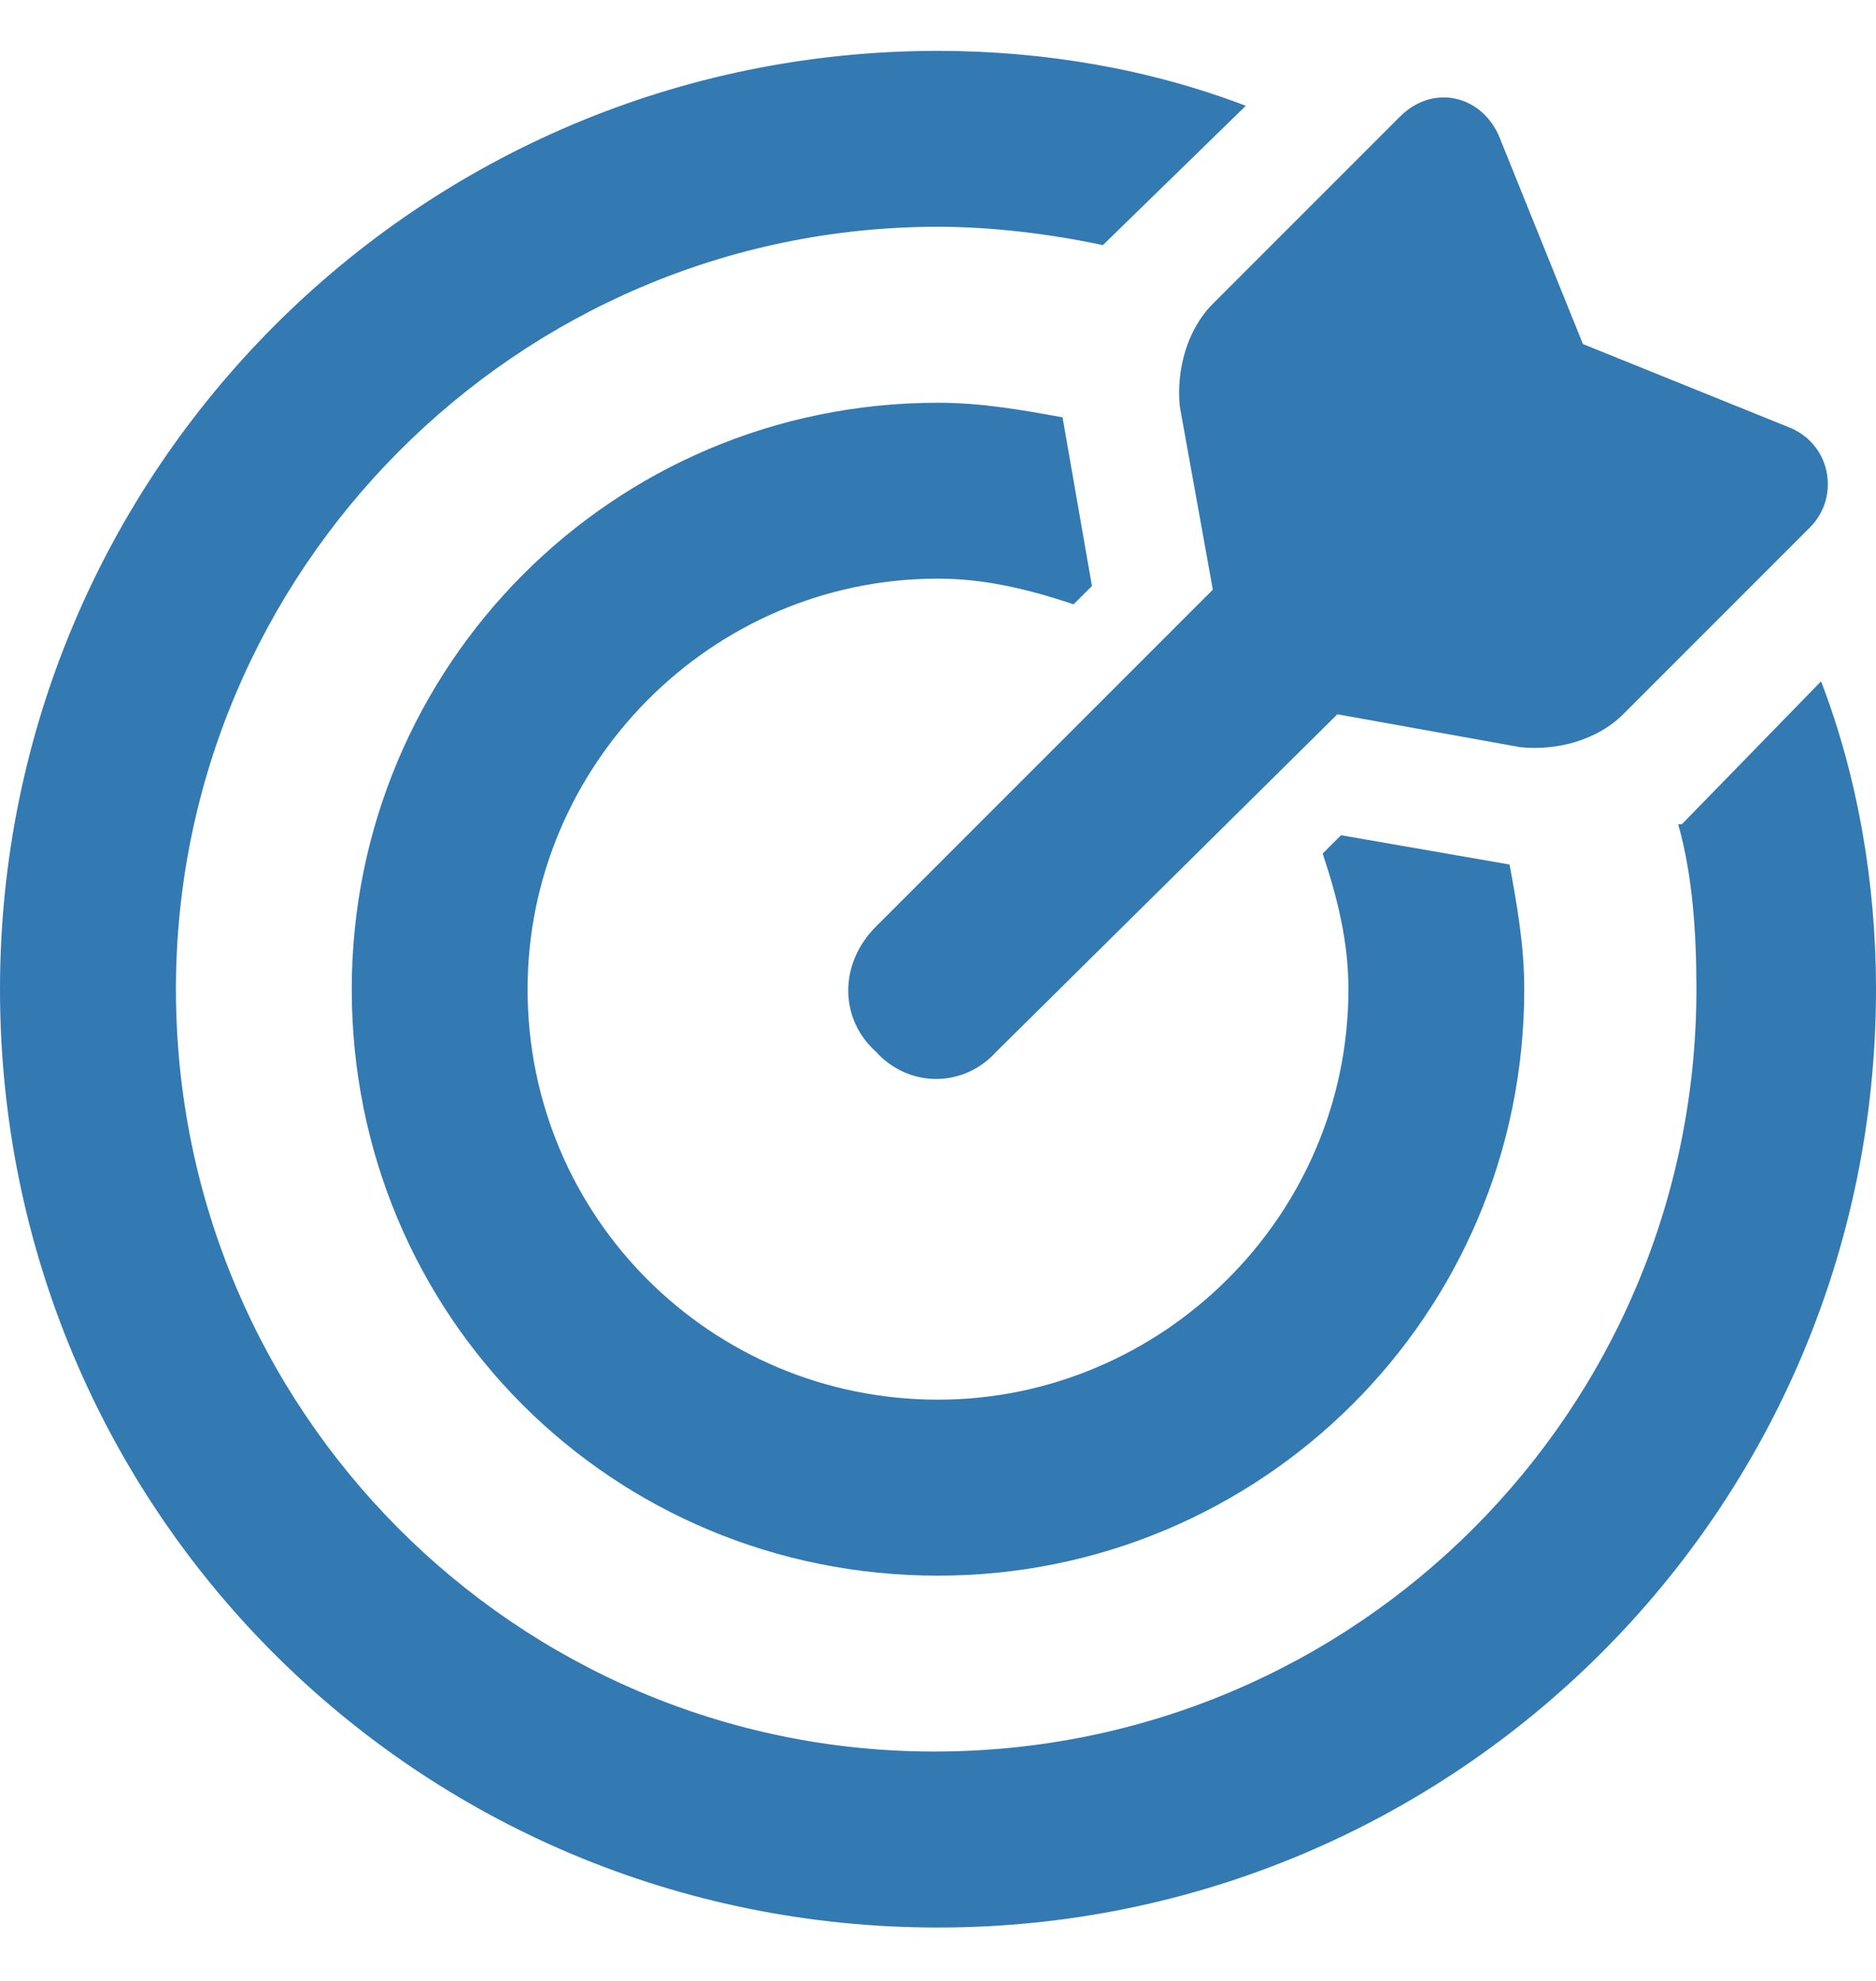 <svg width="18" height="19" viewBox="0 0 18 19" fill="none" xmlns="http://www.w3.org/2000/svg">
<path d="M12.691 8.187L12.867 8.011L14.484 8.292C14.555 8.679 14.625 9.066 14.625 9.488C14.625 12.617 12.094 15.113 9 15.113C5.871 15.113 3.375 12.617 3.375 9.488C3.375 6.394 5.871 3.863 9 3.863C9.422 3.863 9.809 3.933 10.195 4.003L10.477 5.621L10.301 5.796C9.879 5.656 9.457 5.55 9 5.55C6.82 5.55 5.062 7.343 5.062 9.488C5.062 11.668 6.82 13.425 9 13.425C11.145 13.425 12.938 11.668 12.938 9.488C12.938 9.031 12.832 8.609 12.691 8.187ZM16.102 7.906H16.137L17.473 6.535C17.824 7.449 18 8.468 18 9.488C18 14.48 13.957 18.488 9 18.488C4.008 18.488 0 14.48 0 9.488C0 4.531 4.008 0.488 9 0.488C10.02 0.488 11.039 0.664 11.953 1.015L10.582 2.351C10.09 2.246 9.527 2.175 9 2.175C4.957 2.175 1.688 5.48 1.688 9.488C1.688 13.531 4.957 16.8 8.965 16.8C13.008 16.8 16.277 13.531 16.277 9.488C16.277 8.96 16.242 8.398 16.102 7.906ZM12.832 6.851L9.562 10.085C9.246 10.437 8.719 10.437 8.402 10.085C8.051 9.769 8.051 9.242 8.402 8.89L11.637 5.656L11.32 3.898C11.285 3.546 11.391 3.16 11.637 2.914L13.43 1.121C13.746 0.804 14.203 0.91 14.379 1.296L15.188 3.3L17.191 4.109C17.578 4.285 17.648 4.777 17.367 5.058L15.574 6.851C15.328 7.097 14.941 7.203 14.59 7.167L12.832 6.851Z" fill="#3379B2"/>
</svg>
